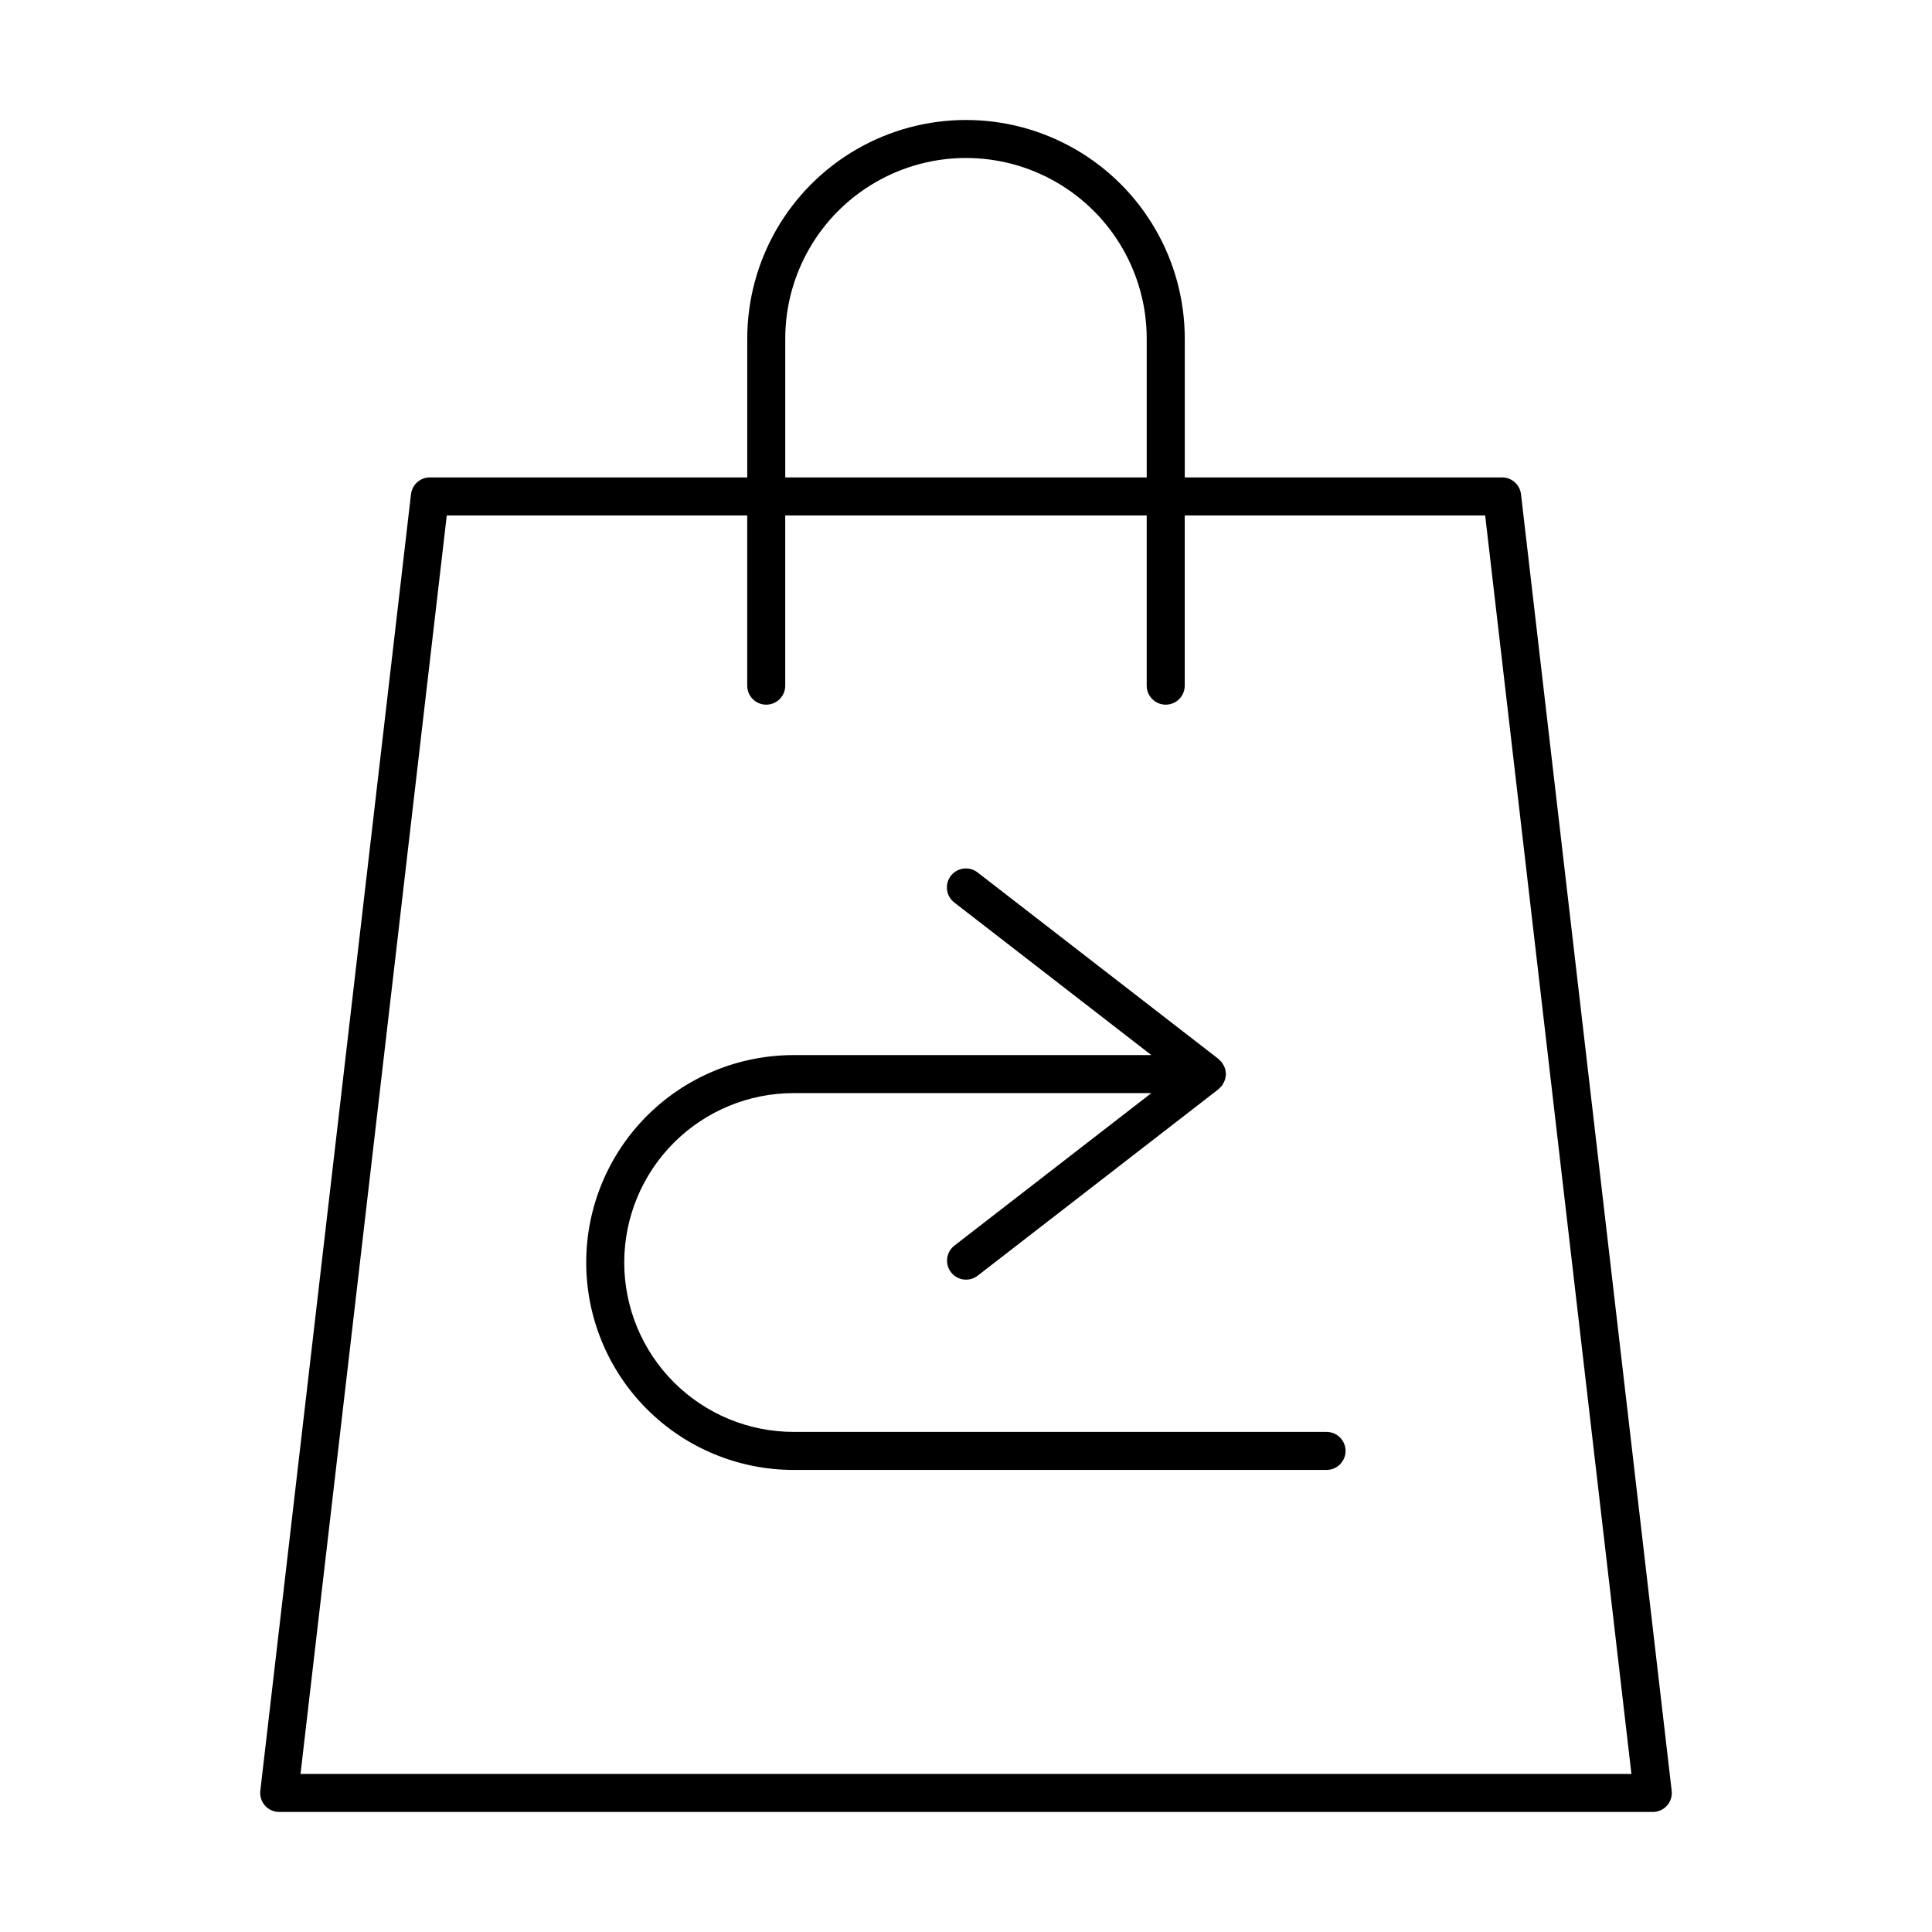 <?xml version="1.0" encoding="UTF-8"?>
<!-- Uploaded to: SVG Repo, www.svgrepo.com, Generator: SVG Repo Mixer Tools -->
<svg fill="#000000" width="800px" height="800px" version="1.1" viewBox="144 144 512 512" xmlns="http://www.w3.org/2000/svg">
 <g>
  <path d="m542.08 270.52h-84.105v-36.754c0-20.711-11.051-39.848-28.988-50.203-17.938-10.355-40.035-10.355-57.973 0-17.938 10.355-28.984 29.492-28.984 50.203v36.754h-84.109c-2.559 0-4.711 1.918-5.004 4.457l-39.93 343.59c-0.168 1.43 0.285 2.859 1.242 3.934 0.953 1.074 2.324 1.688 3.762 1.688h364.02-0.004c1.438 0 2.809-0.613 3.766-1.688 0.953-1.074 1.406-2.504 1.238-3.934l-39.93-343.59c-0.293-2.539-2.445-4.457-5.004-4.457zm-189.98-36.754c0-17.109 9.129-32.922 23.949-41.477 14.82-8.559 33.078-8.559 47.895 0 14.82 8.555 23.949 24.367 23.949 41.477v36.754h-95.793zm47.898 380.35h-176.36l38.762-333.52h79.621v45.109c0 2.781 2.254 5.039 5.035 5.039 2.785 0 5.039-2.258 5.039-5.039v-45.109h95.793v45.109c0 2.781 2.258 5.039 5.039 5.039s5.039-2.258 5.039-5.039v-45.109h79.617l38.762 333.52z"/>
  <path d="m495.55 523.47h-141.18c-11.914 0.012-23.344-4.715-31.773-13.133-8.43-8.422-13.168-19.848-13.168-31.762s4.738-23.34 13.168-31.762c8.43-8.418 19.859-13.145 31.773-13.129h94.75l-52.211 40.426c-2.184 1.711-2.578 4.863-0.879 7.055 1.695 2.191 4.848 2.602 7.047 0.914l63.867-49.449c0.086-0.066 0.125-0.168 0.207-0.238 0.168-0.148 0.328-0.312 0.477-0.484 0.062-0.074 0.16-0.098 0.219-0.176 0.078-0.102 0.098-0.227 0.168-0.336h-0.004c0.488-0.73 0.773-1.57 0.828-2.445 0.008-0.105 0.062-0.195 0.062-0.305 0-0.109-0.055-0.199-0.062-0.305-0.035-0.879-0.324-1.727-0.828-2.445-0.07-0.105-0.086-0.234-0.168-0.336-0.066-0.086-0.168-0.125-0.238-0.207h0.004c-0.145-0.16-0.297-0.312-0.457-0.457-0.082-0.07-0.117-0.172-0.203-0.238l-63.871-49.449c-1.055-0.824-2.398-1.199-3.727-1.031-1.332 0.164-2.543 0.855-3.363 1.914-0.82 1.062-1.184 2.406-1.012 3.738 0.172 1.328 0.867 2.535 1.934 3.352l52.215 40.43h-94.75l-0.004-0.004c-14.586-0.016-28.582 5.769-38.902 16.082-10.32 10.309-16.117 24.301-16.117 38.887 0 14.59 5.797 28.578 16.117 38.887 10.32 10.312 24.316 16.098 38.902 16.082h141.18c2.781 0 5.039-2.254 5.039-5.039 0-2.781-2.258-5.035-5.039-5.035z"/>
 </g>
</svg>